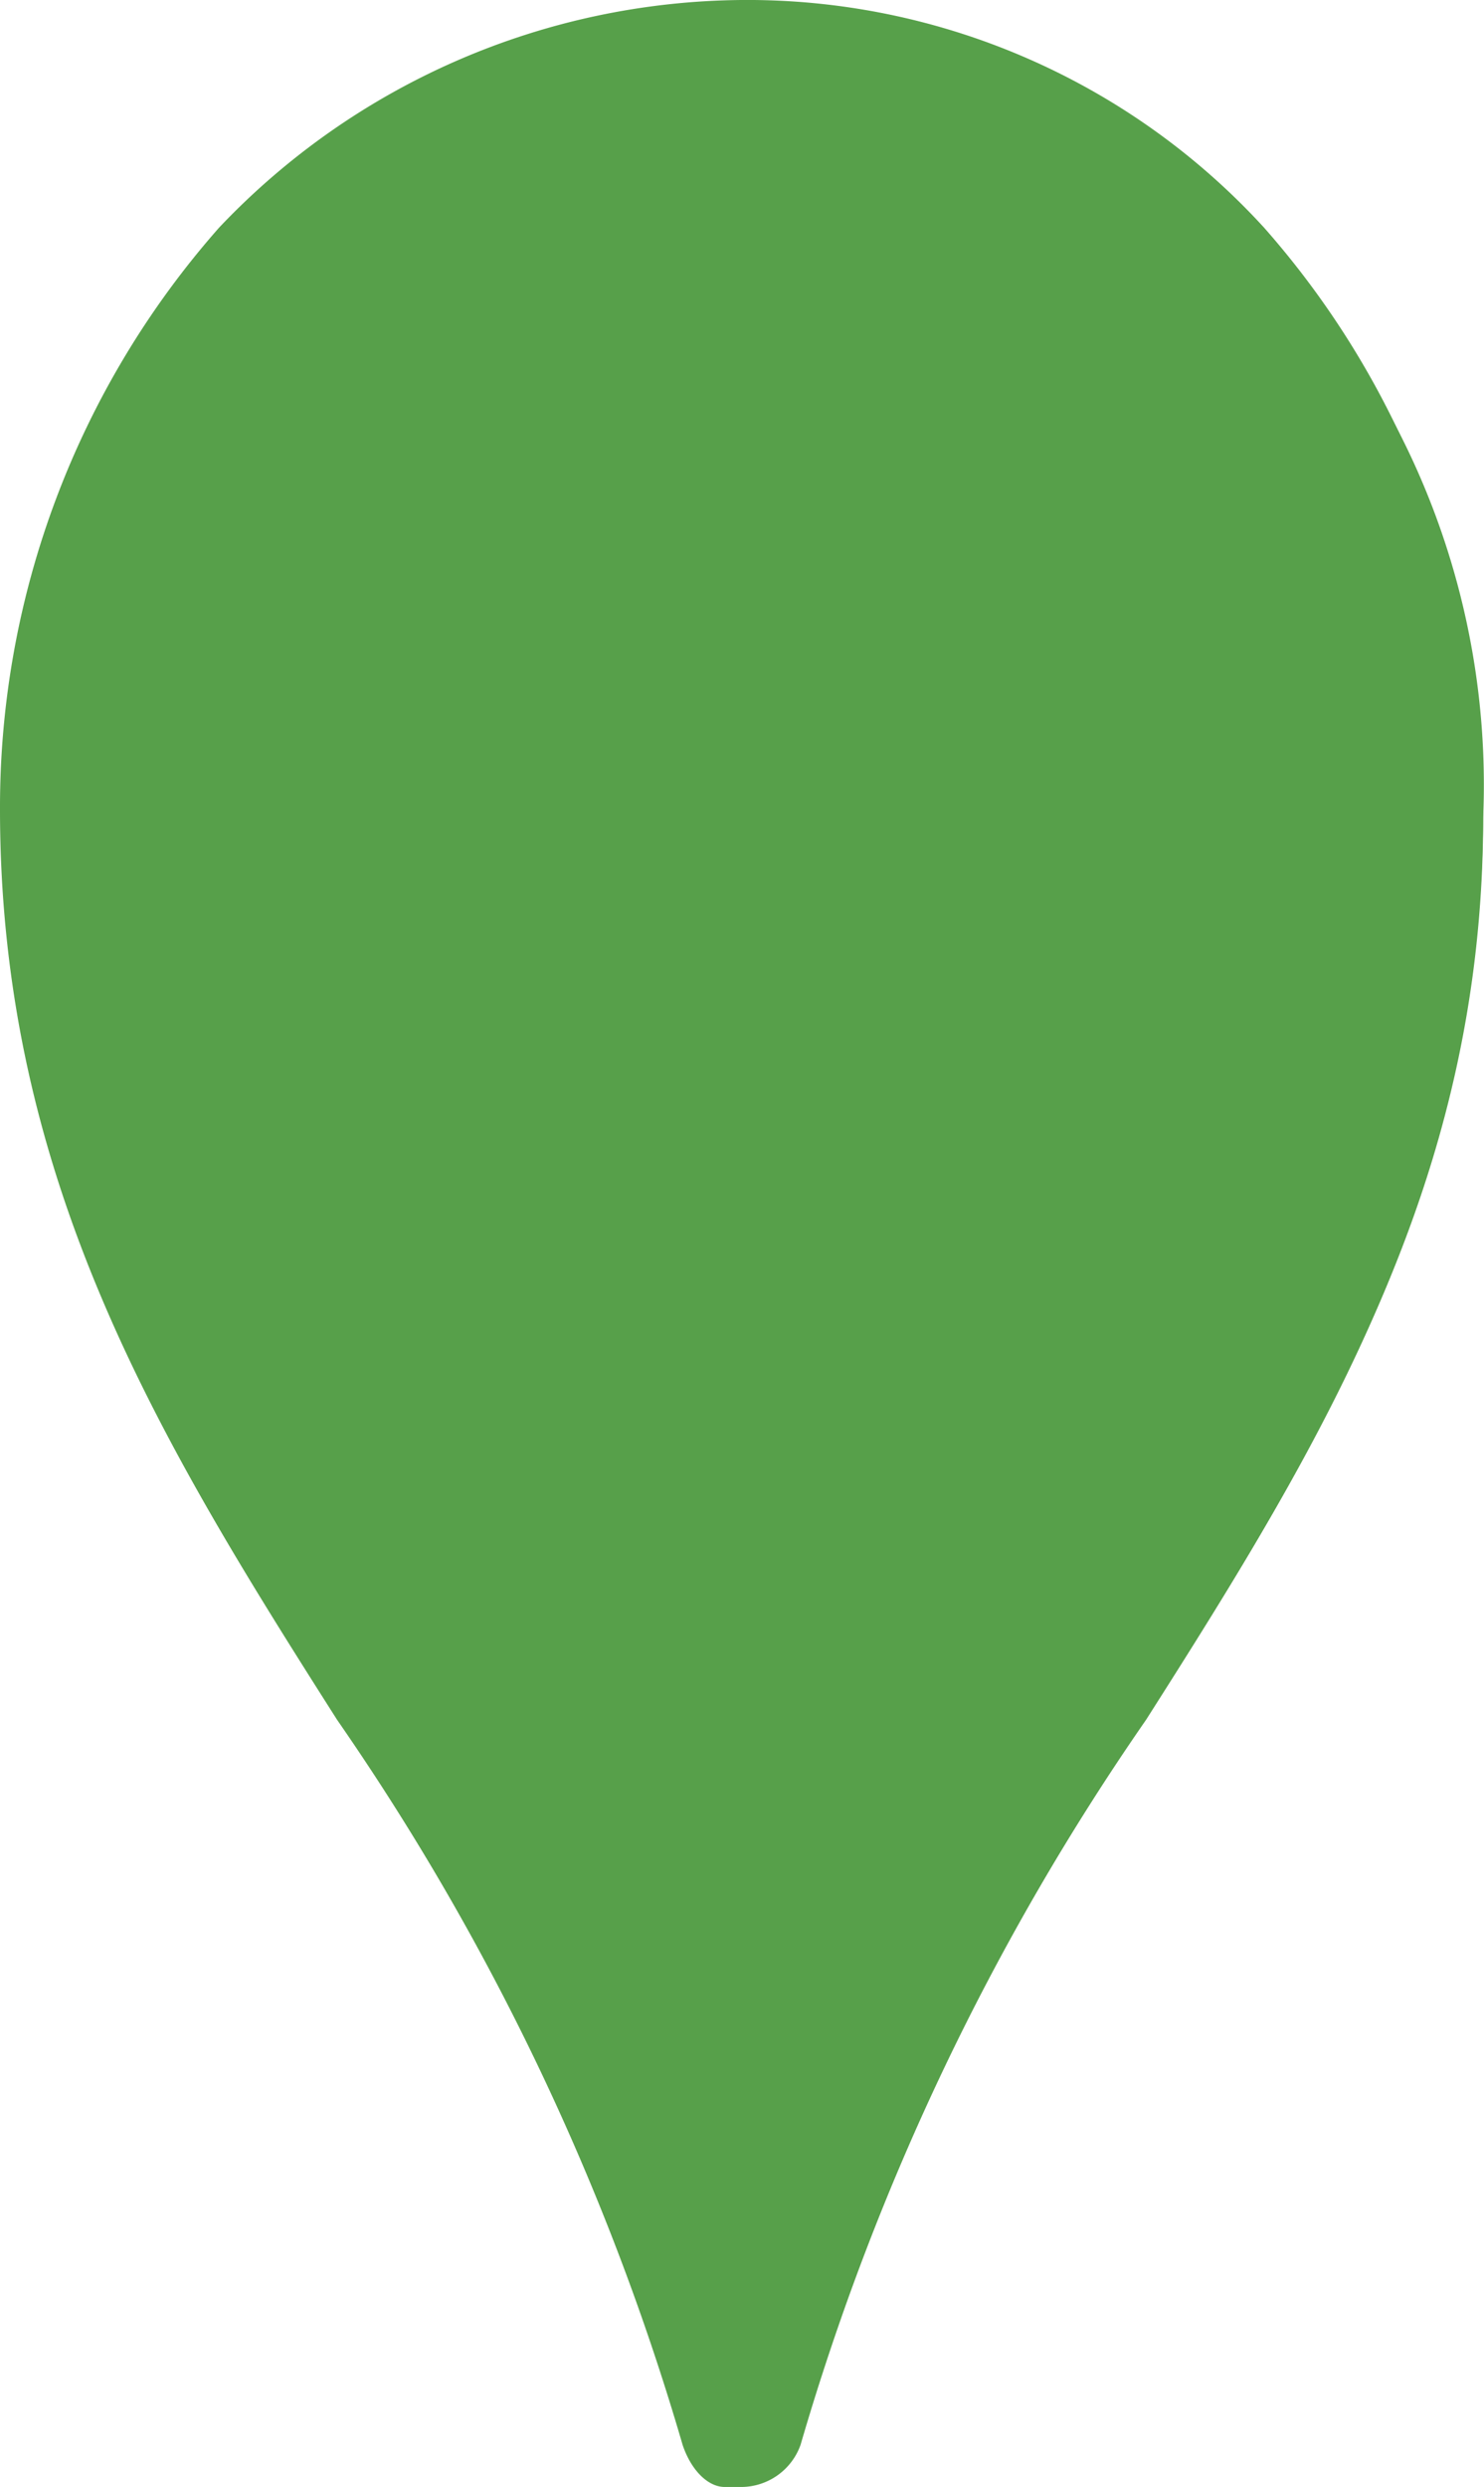 <svg xmlns="http://www.w3.org/2000/svg" viewBox="0 0 17.61 29.5">
  <defs>
    <style>
      .cls-1 {
        fill: #57a04a;
      }
    </style>
  </defs>
  <g id="Layer_2" data-name="Layer 2">
    <g id="Layer_1-2" data-name="Layer 1">
      <g id="recreation">
        <path class="cls-1" d="M8.9,29.3H8.8a.32.32,0,0,1-.3-.3,31.79,31.79,0,0,0-4.2-8.7v-.1C2.3,17,.4,14,.4,9.7A10.1,10.1,0,0,1,2.9,3,8.32,8.32,0,0,1,9,.4,8.72,8.72,0,0,1,15.1,3a9.19,9.19,0,0,1,2.5,6.7c0,4.3-1.9,7.4-4,10.6A35,35,0,0,0,9.4,29,.85.85,0,0,1,8.9,29.3Z"/>
        <path class="cls-1" d="M8.8,0V.5a7.88,7.88,0,0,1,5.9,2.6,9.78,9.78,0,0,1,2.5,6.5c0,4.2-1.9,7.3-3.9,10.5a32.38,32.38,0,0,0-4.2,8.8c0,.1-.1.1-.2.1H8.8c-.1,0-.1-.1-.2-.2A35.61,35.61,0,0,0,4.4,20h0C2.4,16.8.5,13.8.5,9.6A9.69,9.69,0,0,1,2.9,3.1,8.26,8.26,0,0,1,8.8.5V0m0,0A8.64,8.64,0,0,0,2.6,2.7,10.39,10.39,0,0,0,0,9.6C0,14,1.9,17.1,4,20.4A29.64,29.64,0,0,1,8.1,29c.1.3.3.5.5.5h.2a.75.75,0,0,0,.7-.5,29.64,29.64,0,0,1,4.1-8.6c2.1-3.3,4-6.4,4-10.8A10.39,10.39,0,0,0,15,2.7,8.31,8.31,0,0,0,8.8,0Z"/>
      </g>
    </g>
  </g>
</svg>

